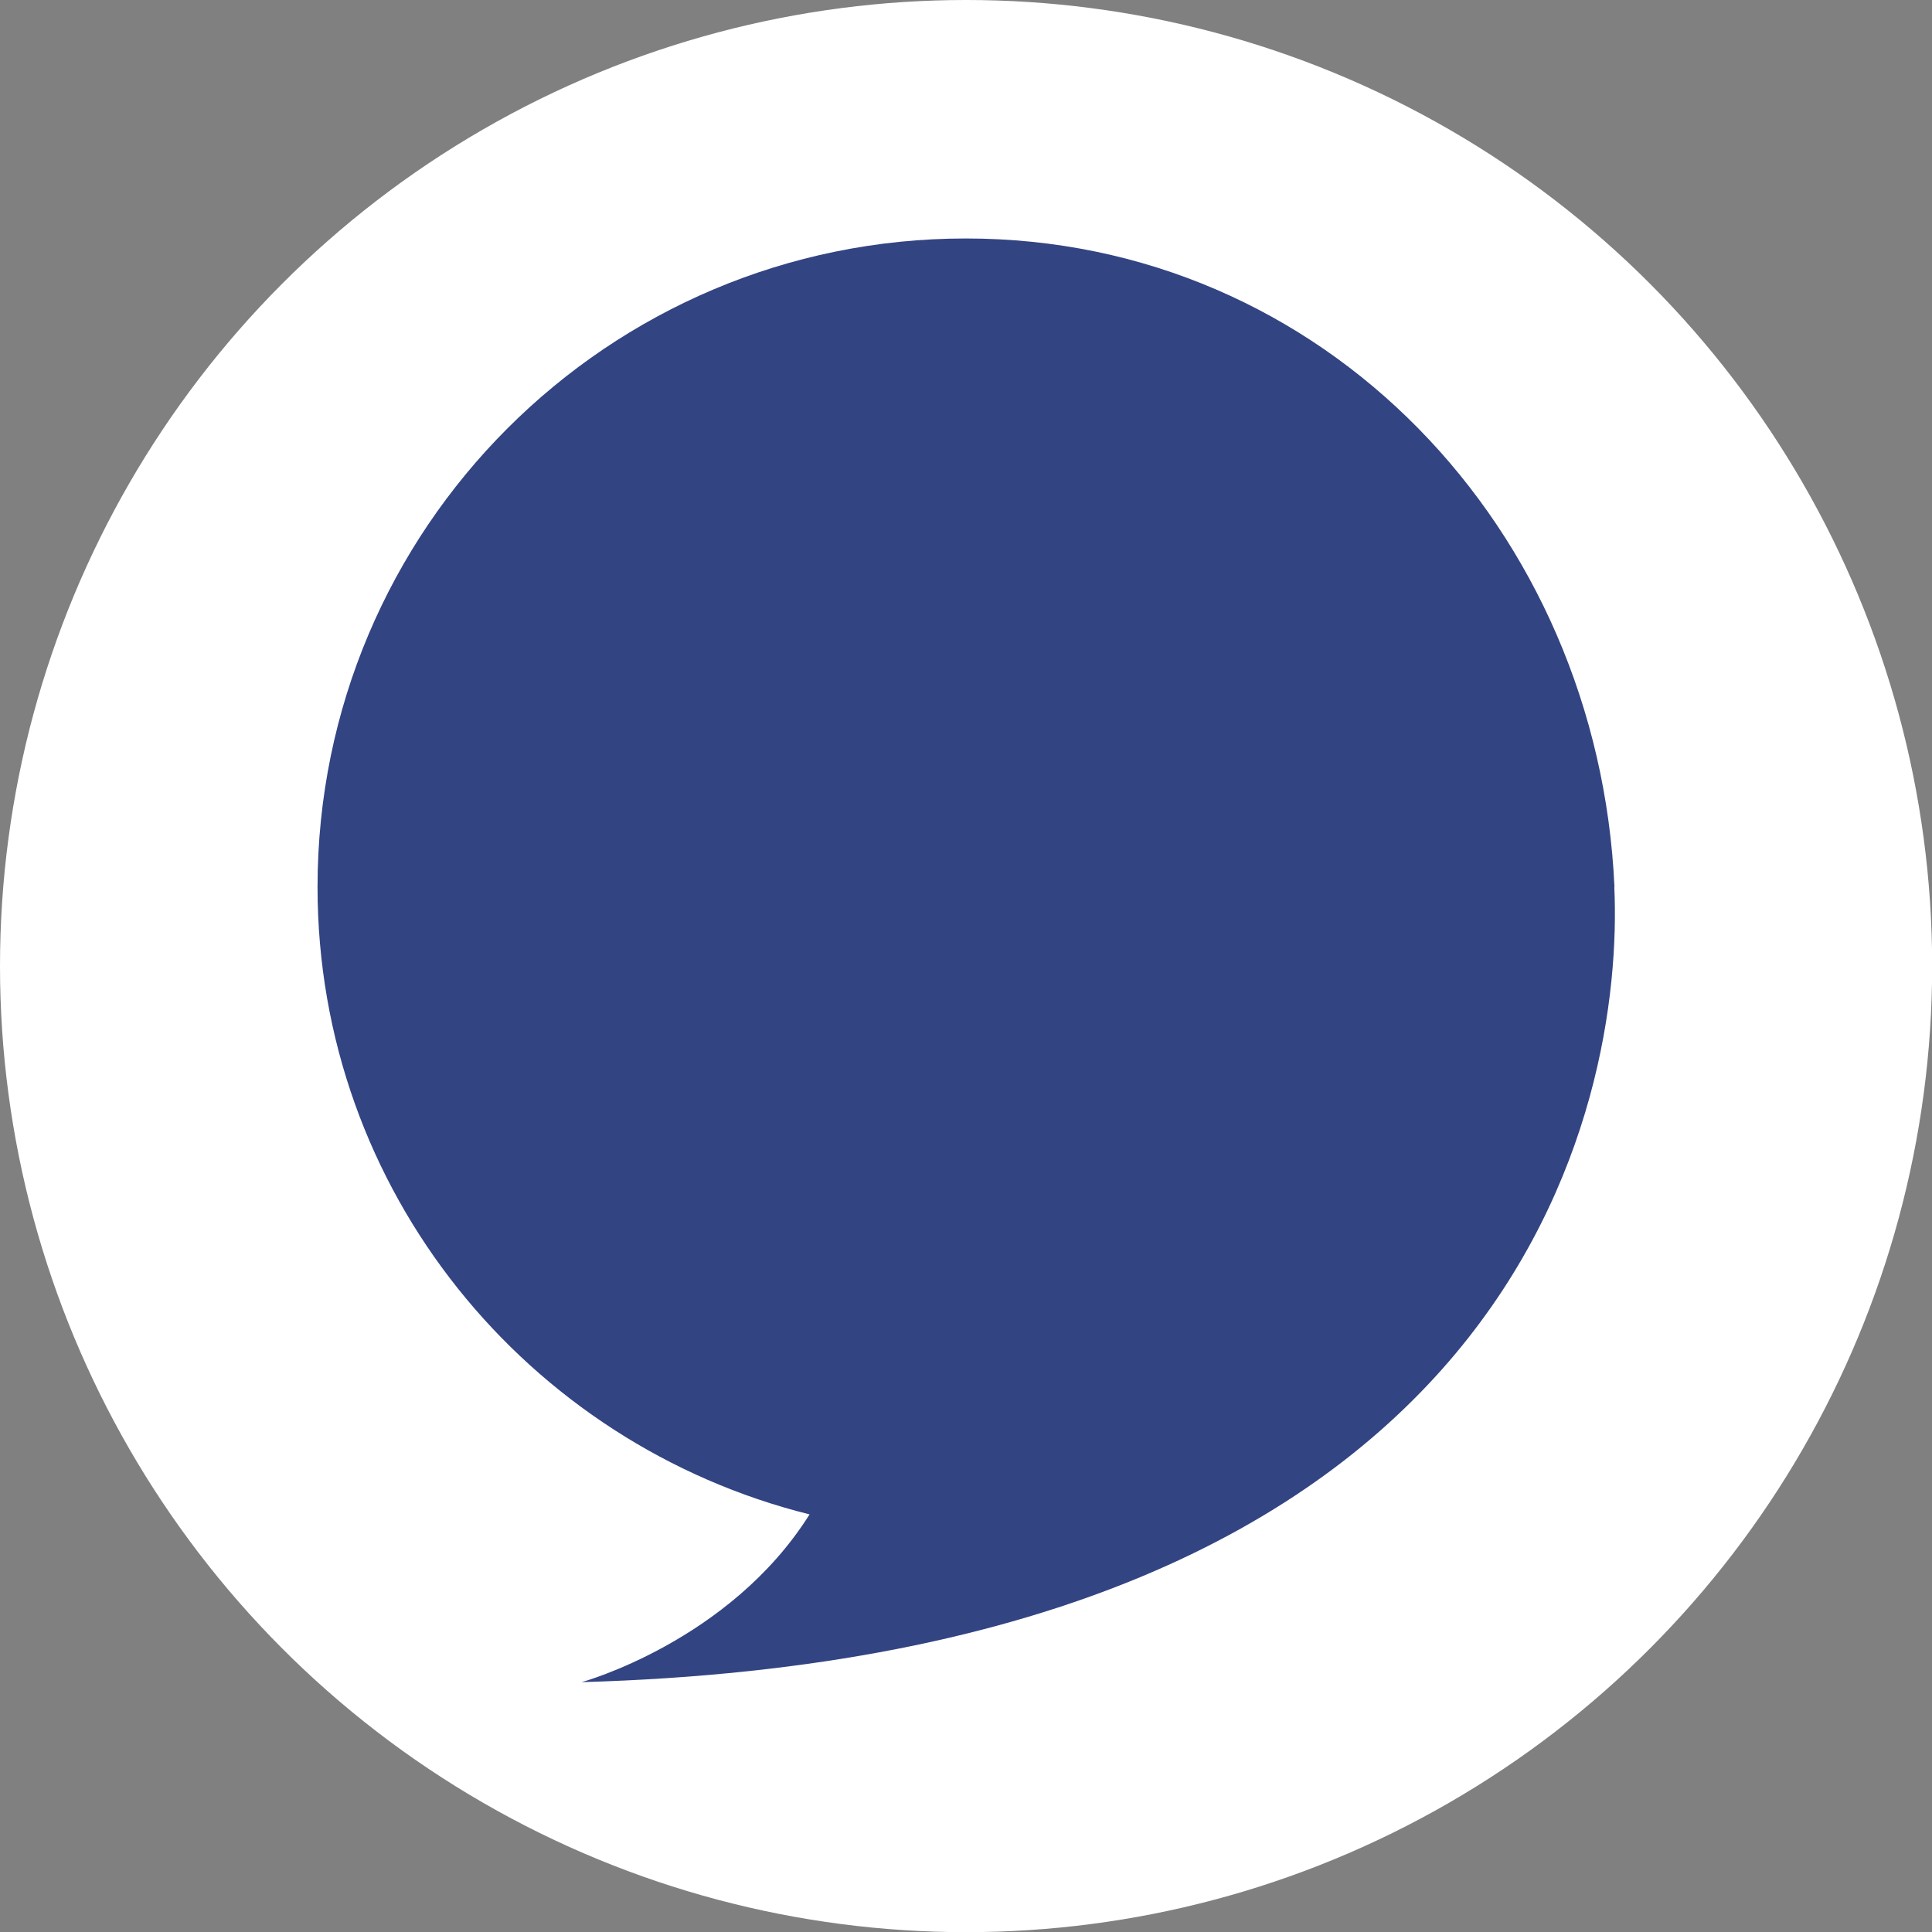 <?xml version="1.0" encoding="UTF-8"?>
<svg xmlns="http://www.w3.org/2000/svg" width="4.25mm" height="4.25mm" viewBox="0 0 12.047 12.047">
  <rect x="0" y="0" width="12.047" height="12.047" fill="#808080" stroke="none"/>
  <g id="b" data-name="Ebene 1">
    <circle cx="6.024" cy="6.024" r="6.024" fill="#fff"></circle>
  </g>
  <g id="c" data-name="Ebene 3">
    <path d="M10.067,5.531c-.101-2.231-1.81-4.044-4.044-4.044S1.98,3.298,1.98,5.531c0,1.895,1.309,3.474,3.068,3.912-.498.793-1.421,1.046-1.421,1.046,5.876-.168,6.5-3.632,6.439-4.958Z" fill="#324482"></path>
  </g>
</svg>
